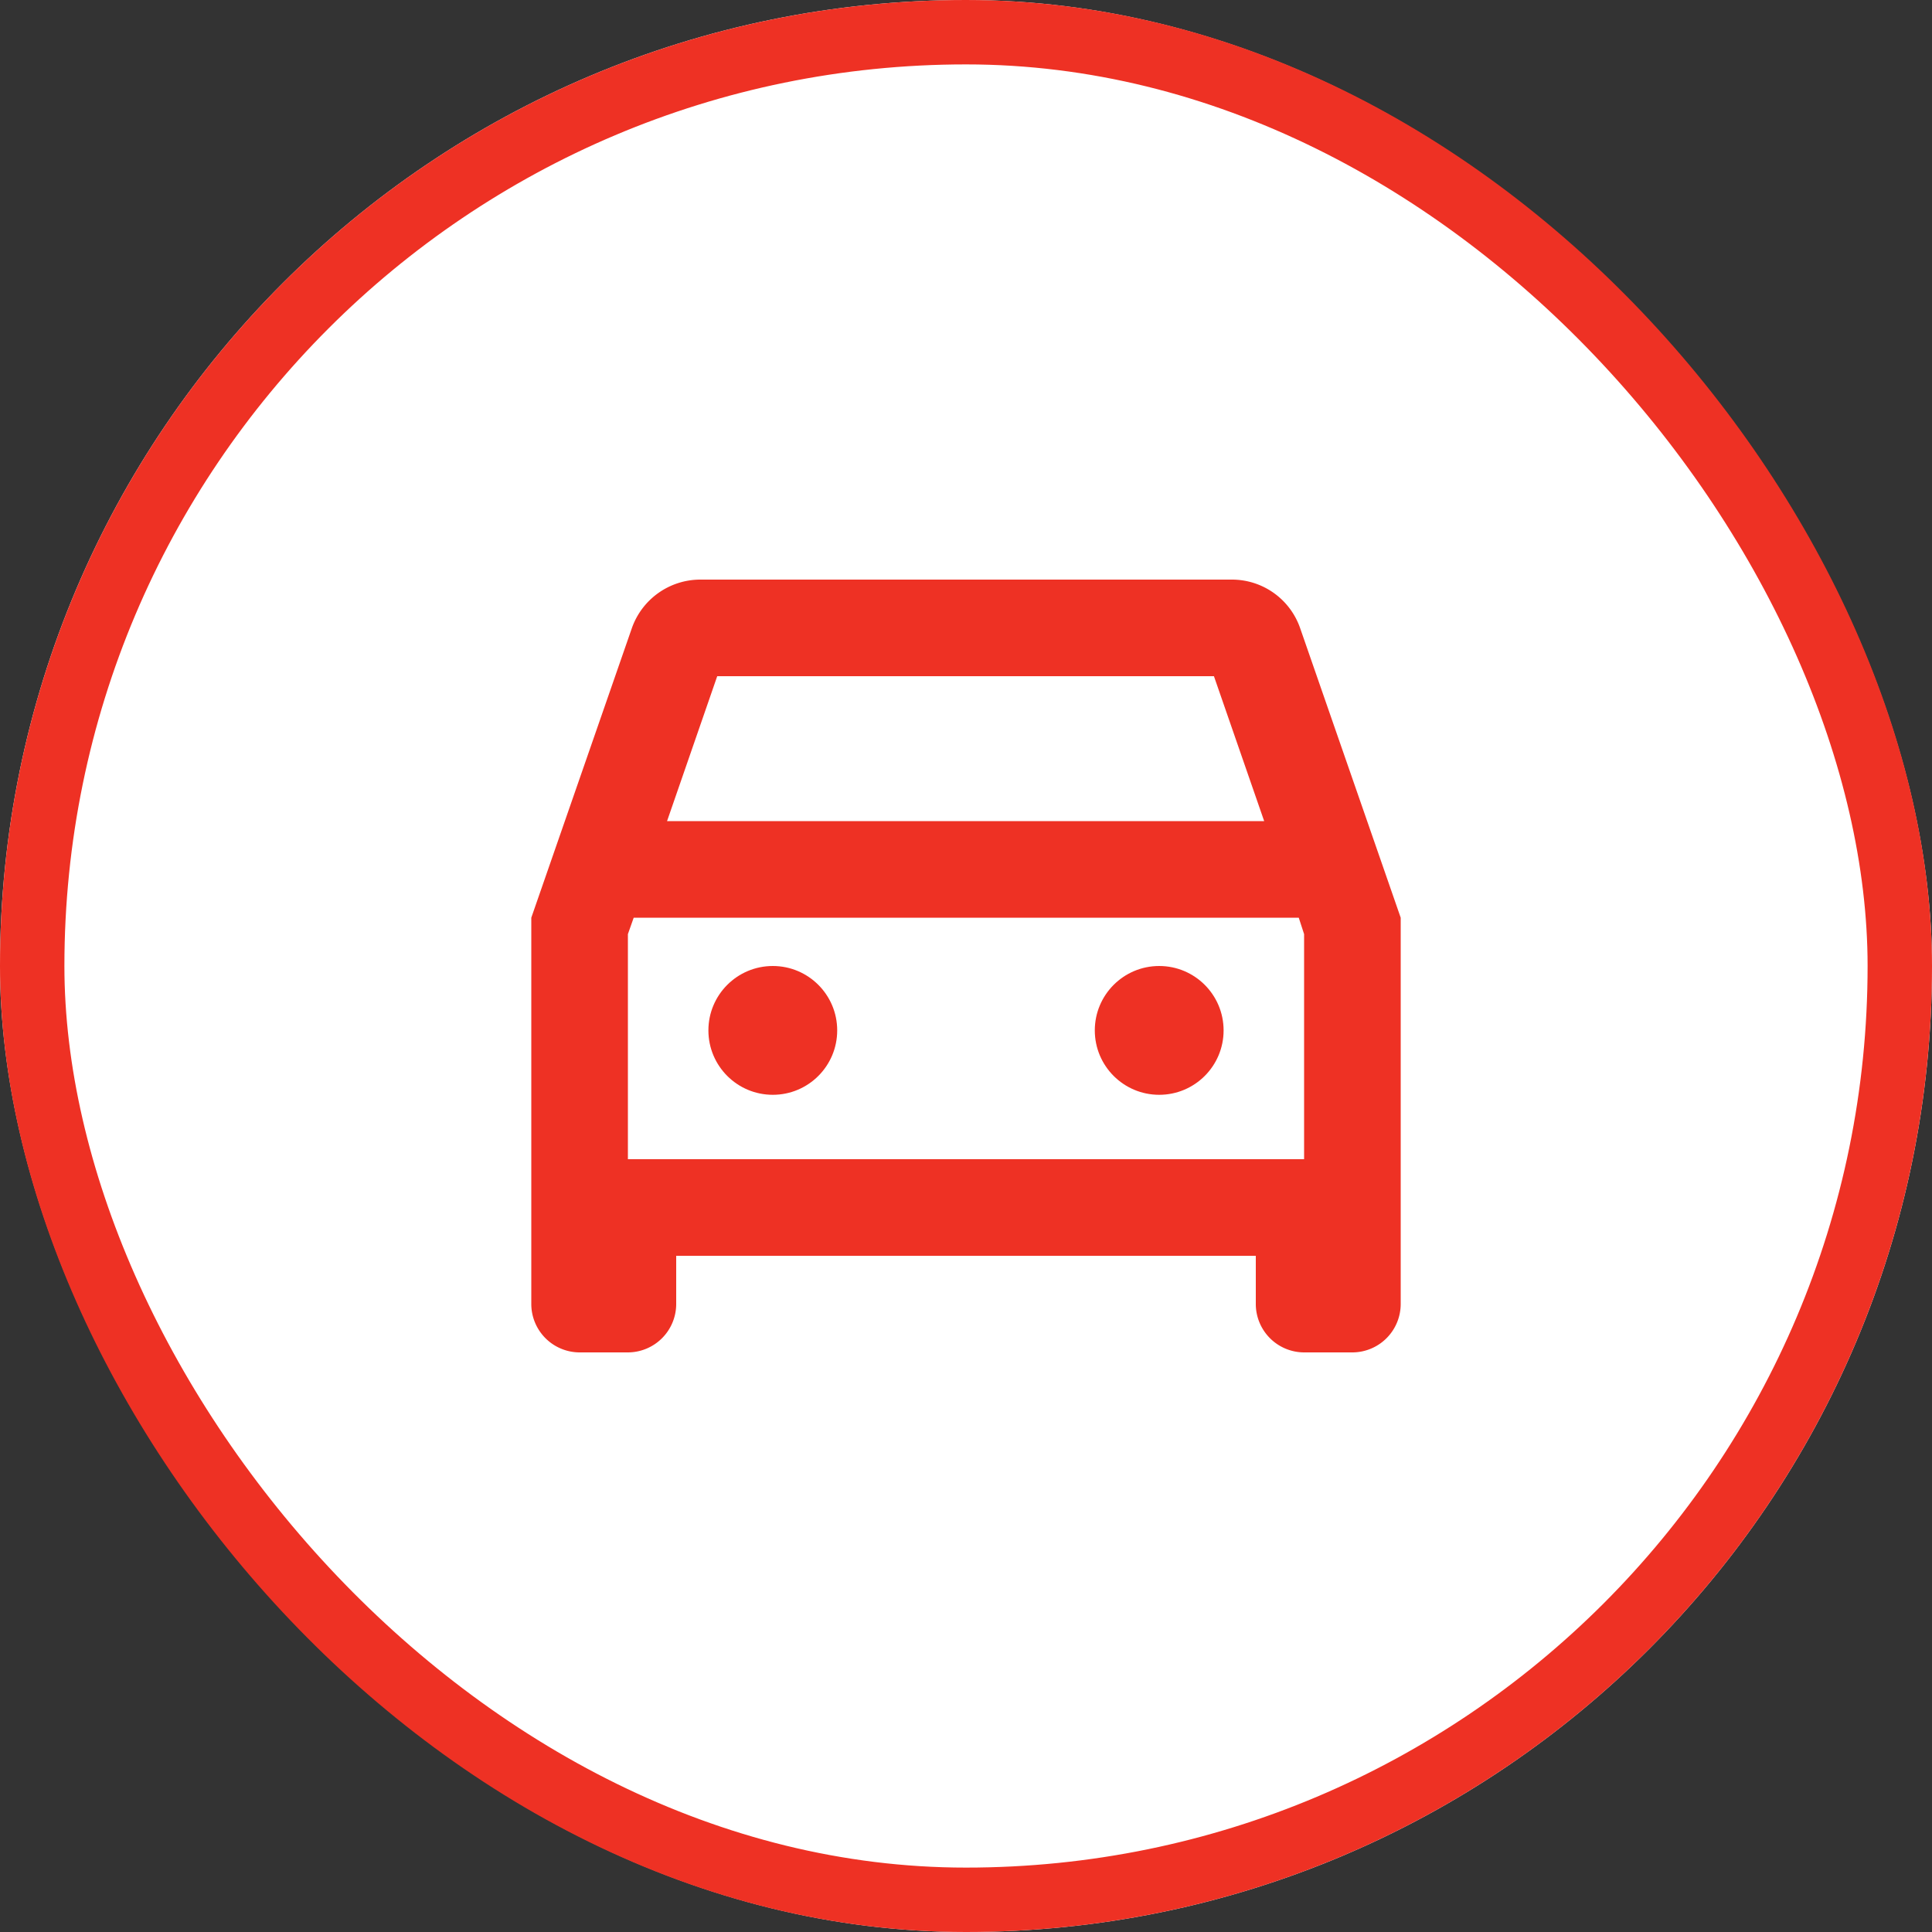 <svg xmlns="http://www.w3.org/2000/svg" xmlns:xlink="http://www.w3.org/1999/xlink" width="30" height="30" viewBox="0 0 30 30">
  <rect x="0" y="0" width="30" height="30" fill="#333333" stroke="none"/>
  <defs>
    <clipPath id="clip-path">
      <rect id="Rectangle_3029" data-name="Rectangle 3029" width="30" height="30" fill="none"/>
    </clipPath>
  </defs>
  <g id="Icon" transform="translate(-1215 -1528.264)">
    <g id="Icon-2" data-name="Icon" transform="translate(1215 1528.264)" fill="#fff" stroke="#ee3124" stroke-width="1">
      <rect width="30" height="30" rx="15" stroke="none"/>
      <rect x="0.5" y="0.5" width="29" height="29" rx="14.5" fill="none"/>
    </g>
    <g id="Icon-3" data-name="Icon" transform="translate(1215 1528.264)">
      <g id="Group_3395" data-name="Group 3395" clip-path="url(#clip-path)">
        <g id="time_to_leave_black_24dp" transform="translate(6 6)">
          <path id="Path_4152" data-name="Path 4152" d="M0,0H18V18H0Z" fill="none"/>
          <path id="Path_4153" data-name="Path 4153" d="M14.94,4.758A1.121,1.121,0,0,0,13.875,4H5.625a1.128,1.128,0,0,0-1.065.758L3,9.25v6a.752.752,0,0,0,.75.75H4.5a.752.752,0,0,0,.75-.75V14.5h9v.75A.752.752,0,0,0,15,16h.75a.752.752,0,0,0,.75-.75v-6ZM5.887,5.5H13.6l.78,2.25H5.108ZM15,13H4.5V9.505l.09-.255H14.917L15,9.505Z" transform="translate(-0.75 -1)" fill="#ee3124"/>
          <circle id="Ellipse_2" data-name="Ellipse 2" cx="1" cy="1" r="1" transform="translate(5 9)" fill="#ee3124"/>
          <circle id="Ellipse_3" data-name="Ellipse 3" cx="1" cy="1" r="1" transform="translate(11 9)" fill="#ee3124"/>
        </g>
      </g>
    </g>
  </g>
</svg>
